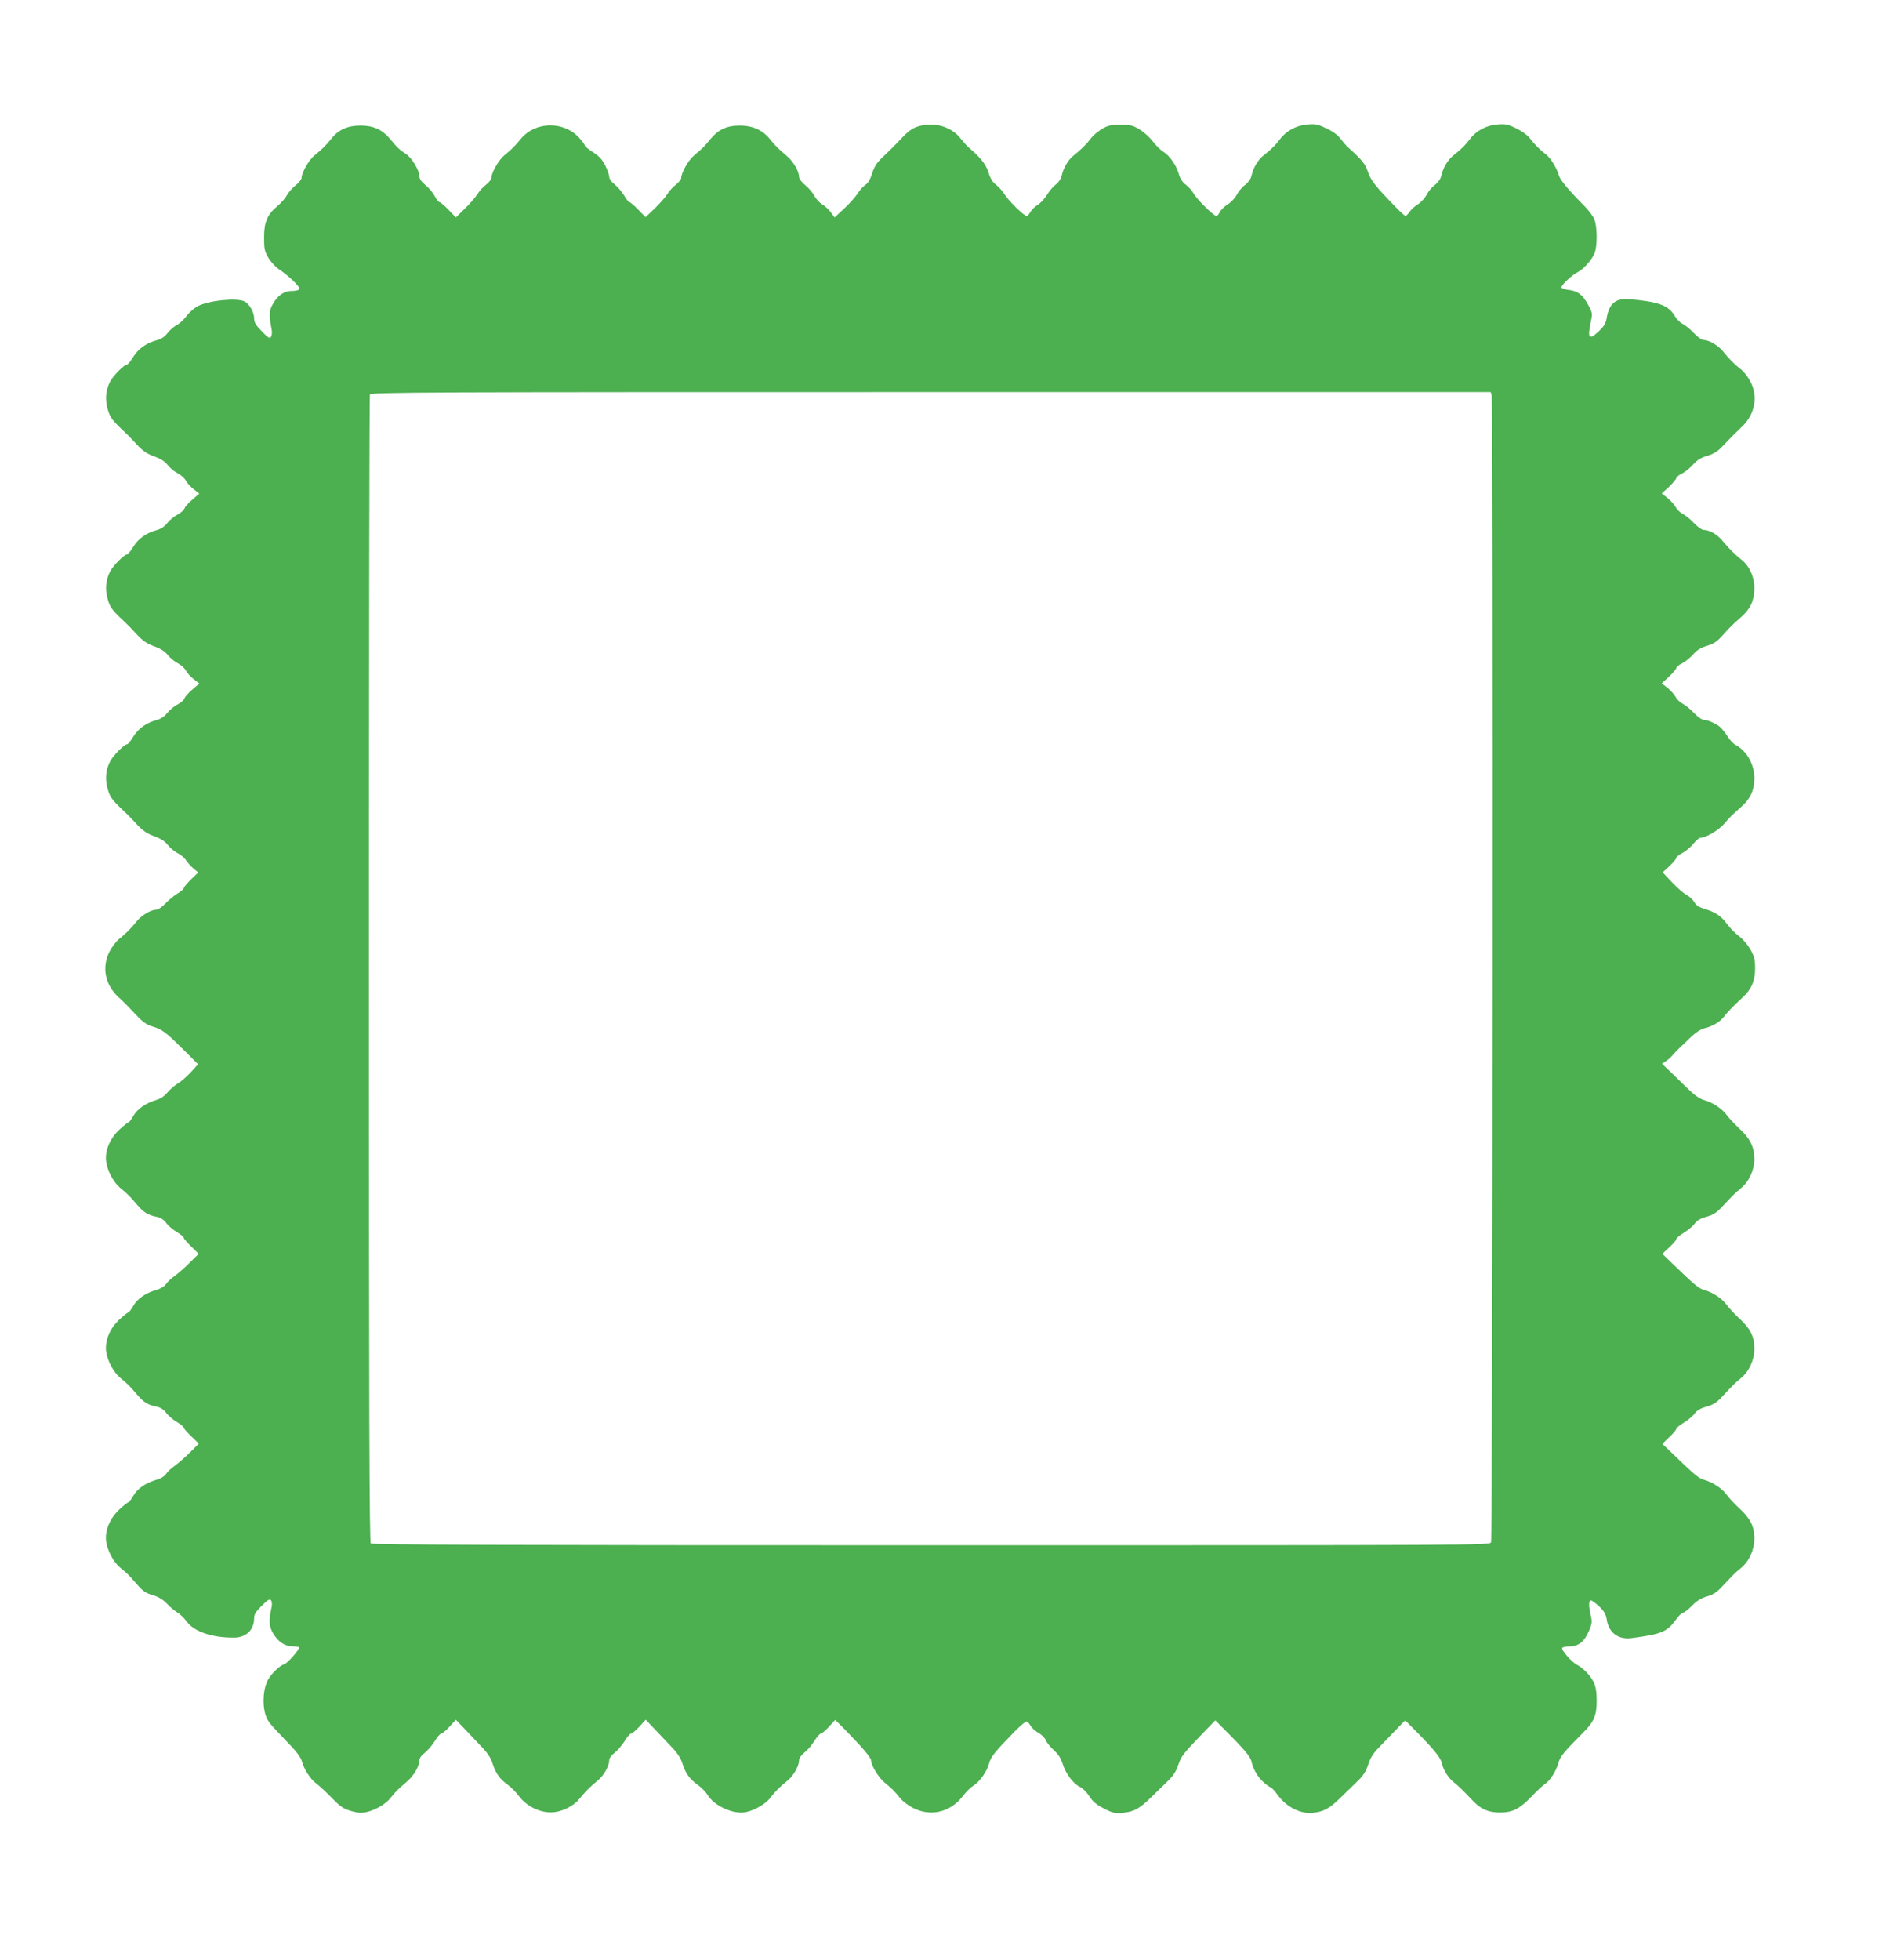 <?xml version="1.0" standalone="no"?>
<!DOCTYPE svg PUBLIC "-//W3C//DTD SVG 20010904//EN"
 "http://www.w3.org/TR/2001/REC-SVG-20010904/DTD/svg10.dtd">
<svg version="1.0" xmlns="http://www.w3.org/2000/svg"
 width="1232pt" height="1280pt" viewBox="0 0 1232 1280"
 preserveAspectRatio="xMidYMid meet">
<g transform="translate(0,1280) scale(0.1,-0.1)"
fill="#4caf50" stroke="none">
<path d="M5996 11974 c-35 -11 -63 -31 -101 -71 -29 -30 -60 -63 -70 -72 -9
-9 -38 -36 -63 -61 -35 -33 -52 -60 -65 -103 -12 -38 -27 -63 -44 -74 -15 -10
-38 -36 -52 -59 -15 -22 -54 -66 -88 -97 l-61 -57 -26 35 c-14 19 -40 42 -57
52 -17 10 -39 35 -50 55 -10 20 -37 51 -59 69 -23 19 -40 41 -40 53 -1 39 -37
101 -81 138 -56 48 -73 64 -111 111 -47 58 -113 87 -195 87 -84 0 -139 -25
-191 -87 -43 -52 -53 -62 -106 -106 -38 -31 -86 -114 -86 -149 0 -9 -16 -29
-35 -44 -19 -14 -45 -43 -57 -63 -12 -20 -49 -61 -82 -93 l-59 -56 -48 49
c-26 27 -52 49 -57 49 -6 0 -22 20 -36 45 -15 24 -42 56 -61 71 -21 16 -35 35
-35 48 0 12 -12 46 -26 75 -20 40 -40 61 -80 87 -30 19 -54 39 -54 44 0 5 -14
25 -32 45 -100 115 -287 115 -384 0 -43 -52 -61 -69 -108 -108 -38 -31 -86
-114 -86 -149 0 -9 -16 -29 -35 -44 -19 -14 -45 -43 -57 -63 -13 -20 -49 -62
-81 -93 l-59 -58 -48 50 c-27 28 -53 50 -59 50 -6 0 -20 18 -31 39 -11 22 -38
54 -60 72 -28 23 -40 40 -40 58 -1 40 -51 123 -90 147 -38 24 -54 39 -104 99
-50 59 -108 85 -191 85 -83 0 -144 -27 -189 -84 -36 -45 -61 -70 -112 -111
-36 -29 -84 -113 -84 -147 0 -9 -17 -31 -39 -48 -21 -17 -47 -47 -57 -65 -10
-19 -37 -50 -61 -70 -67 -56 -88 -104 -88 -205 0 -75 3 -90 28 -133 16 -27 47
-60 69 -75 66 -44 142 -118 134 -130 -4 -7 -27 -12 -51 -12 -52 0 -95 -32
-127 -93 -20 -40 -21 -65 -3 -162 3 -16 1 -37 -5 -45 -8 -12 -19 -6 -60 37
-40 41 -50 58 -50 85 0 39 -30 92 -61 109 -49 26 -233 8 -307 -30 -23 -12 -56
-41 -73 -64 -17 -23 -46 -50 -64 -59 -19 -10 -46 -34 -61 -53 -18 -24 -40 -38
-68 -46 -69 -18 -122 -55 -155 -109 -17 -27 -35 -50 -41 -50 -18 0 -91 -73
-111 -112 -29 -57 -34 -116 -15 -182 16 -55 27 -69 130 -166 9 -8 37 -38 63
-66 37 -39 63 -57 110 -74 44 -16 70 -33 88 -56 15 -19 44 -43 65 -54 22 -11
46 -33 54 -48 8 -16 31 -41 52 -57 l36 -28 -45 -39 c-25 -21 -49 -48 -52 -58
-4 -11 -24 -29 -45 -40 -22 -11 -52 -36 -67 -55 -18 -23 -42 -39 -68 -46 -68
-18 -121 -55 -154 -109 -17 -27 -35 -50 -41 -50 -18 0 -91 -73 -111 -112 -29
-57 -34 -116 -15 -182 16 -55 27 -69 130 -166 9 -8 37 -38 63 -66 37 -39 63
-57 110 -74 44 -16 70 -33 88 -56 15 -19 44 -43 65 -54 22 -11 46 -33 54 -48
8 -16 31 -41 52 -57 l36 -28 -45 -39 c-25 -21 -49 -48 -52 -58 -4 -11 -24 -29
-45 -40 -22 -11 -52 -36 -67 -55 -18 -23 -42 -39 -68 -46 -68 -18 -121 -55
-154 -109 -17 -27 -35 -50 -41 -50 -18 0 -91 -73 -111 -112 -29 -57 -34 -116
-15 -182 16 -55 27 -69 130 -166 9 -8 37 -38 63 -66 37 -39 63 -57 110 -74 44
-16 70 -33 88 -56 15 -19 43 -43 64 -54 21 -10 46 -31 56 -47 10 -15 32 -40
49 -54 l31 -26 -48 -46 c-26 -26 -47 -51 -47 -57 0 -5 -19 -22 -43 -36 -23
-14 -58 -44 -78 -65 -21 -22 -46 -39 -58 -39 -35 0 -96 -36 -127 -75 -37 -46
-73 -82 -118 -118 -19 -16 -47 -53 -62 -83 -50 -102 -27 -214 59 -294 40 -37
55 -52 134 -135 31 -32 57 -49 97 -60 52 -15 88 -42 183 -138 18 -17 50 -49
70 -69 l37 -37 -49 -54 c-28 -29 -65 -62 -84 -72 -18 -11 -48 -36 -66 -57 -21
-26 -47 -43 -79 -52 -68 -21 -121 -59 -147 -106 -12 -22 -27 -40 -31 -40 -5 0
-31 -21 -58 -46 -62 -58 -95 -136 -87 -206 8 -63 48 -138 94 -176 47 -38 63
-55 110 -110 41 -48 71 -67 126 -77 26 -5 46 -18 64 -42 14 -19 46 -45 70 -59
23 -14 43 -30 43 -36 0 -5 22 -31 49 -57 l49 -48 -57 -56 c-31 -32 -75 -70
-98 -87 -23 -16 -50 -41 -58 -54 -11 -16 -35 -31 -68 -40 -69 -21 -121 -57
-148 -106 -13 -22 -27 -40 -31 -40 -5 0 -31 -21 -58 -46 -62 -58 -95 -136 -87
-206 8 -63 48 -138 94 -176 47 -38 63 -55 110 -110 41 -48 71 -67 126 -77 26
-5 46 -18 64 -42 14 -19 46 -45 70 -59 23 -14 43 -30 43 -36 0 -5 22 -30 49
-56 l50 -48 -57 -57 c-31 -31 -76 -70 -99 -87 -23 -16 -50 -41 -58 -54 -11
-16 -35 -31 -68 -40 -69 -21 -121 -57 -148 -106 -13 -22 -27 -40 -31 -40 -5 0
-31 -21 -58 -46 -62 -58 -95 -136 -87 -206 8 -63 48 -138 94 -176 46 -37 61
-53 114 -114 33 -38 53 -51 98 -64 39 -12 66 -29 91 -55 19 -21 50 -46 67 -57
18 -10 46 -37 62 -59 48 -66 162 -106 306 -106 81 -1 135 49 135 125 0 27 10
43 50 83 42 41 52 47 61 35 5 -8 7 -26 4 -40 -20 -94 -18 -128 9 -175 33 -55
77 -85 127 -85 20 0 38 -3 42 -6 9 -9 -72 -102 -95 -110 -32 -10 -88 -65 -110
-107 -26 -52 -34 -141 -18 -208 10 -43 25 -65 71 -114 31 -33 81 -85 109 -115
30 -31 57 -70 62 -90 15 -55 55 -117 96 -147 20 -15 66 -58 102 -95 55 -56 74
-69 123 -83 44 -13 68 -14 101 -7 58 12 128 54 158 93 28 36 49 57 107 107 45
38 80 99 81 139 0 13 14 33 35 48 19 15 48 49 65 76 16 27 35 49 42 49 6 0 31
20 54 45 l42 46 60 -63 c33 -35 84 -88 112 -118 34 -35 57 -71 66 -100 20 -65
47 -105 96 -140 24 -17 59 -52 78 -78 49 -65 133 -107 210 -106 67 1 147 39
188 92 35 43 71 80 118 117 38 31 73 93 74 132 0 13 14 33 35 48 19 15 48 49
65 76 16 27 35 49 42 49 6 0 31 20 54 45 l42 46 60 -63 c33 -35 84 -88 112
-118 34 -35 57 -71 66 -100 20 -66 48 -106 99 -142 25 -18 54 -47 65 -65 44
-75 172 -133 254 -115 58 12 128 54 158 93 28 38 65 75 114 114 38 31 73 93
74 132 0 13 14 33 35 50 20 15 49 49 65 76 17 26 35 47 41 47 7 0 31 20 54 45
l41 45 62 -62 c113 -115 172 -185 172 -202 0 -32 49 -113 87 -144 48 -39 66
-57 104 -104 17 -21 56 -50 87 -65 116 -57 242 -25 323 81 20 26 50 56 67 66
42 26 90 94 103 146 11 43 39 77 171 212 34 34 67 62 73 62 6 0 18 -13 27 -28
9 -16 33 -37 52 -47 19 -11 41 -32 47 -47 6 -16 30 -45 53 -66 30 -27 46 -52
59 -93 19 -61 71 -130 114 -148 15 -7 42 -33 58 -59 23 -35 46 -55 95 -80 57
-30 72 -33 121 -29 75 6 112 26 189 102 36 35 86 84 111 108 33 32 52 61 66
103 20 59 31 73 178 225 l64 66 41 -41 c145 -145 188 -194 195 -228 12 -52 41
-102 80 -136 20 -18 40 -32 45 -32 5 0 27 -24 49 -54 56 -76 147 -121 225
-113 73 7 110 27 186 102 36 35 86 84 112 109 34 33 51 60 65 103 12 40 32 72
63 105 25 25 75 78 112 116 l67 69 41 -41 c131 -131 187 -197 196 -231 12 -52
42 -101 79 -131 35 -28 52 -45 126 -122 53 -56 102 -77 179 -77 83 1 126 23
206 106 33 35 73 72 88 82 34 23 71 82 86 136 11 41 36 72 160 196 73 73 90
113 90 210 0 57 -6 92 -19 120 -20 42 -69 94 -112 116 -35 19 -102 96 -94 109
3 5 26 10 50 10 56 0 95 31 125 102 20 47 21 58 11 101 -14 63 -14 97 2 97 6
0 31 -18 54 -40 33 -32 43 -50 49 -86 12 -84 76 -132 162 -120 194 25 232 41
288 118 19 26 40 48 48 48 8 0 34 20 58 45 32 32 60 50 99 61 41 12 65 28 100
66 76 81 82 87 121 119 54 44 88 119 88 193 0 79 -26 131 -97 196 -31 29 -69
69 -84 90 -30 42 -92 82 -149 98 -33 9 -59 30 -208 174 l-63 60 45 44 c26 24
46 48 46 54 0 6 22 24 50 41 27 17 59 43 70 59 14 20 37 34 78 45 45 13 67 28
103 67 76 81 82 87 121 119 54 44 88 119 88 193 0 79 -26 131 -97 196 -31 29
-69 69 -84 90 -30 42 -92 82 -149 98 -33 9 -59 30 -208 174 l-63 61 45 42 c25
23 46 47 46 54 0 6 22 25 50 42 27 17 59 43 70 59 14 20 37 34 78 45 45 13 67
28 103 67 76 81 82 87 121 119 53 43 88 119 88 191 0 78 -28 135 -98 199 -30
28 -68 68 -83 89 -31 42 -93 83 -151 98 -20 6 -56 29 -80 52 -24 22 -76 73
-117 113 l-74 71 24 16 c13 8 33 26 44 39 11 13 33 36 48 50 15 14 50 47 76
73 29 27 63 49 83 53 52 12 104 42 129 76 25 32 61 70 123 127 57 52 80 106
81 187 0 59 -5 78 -30 124 -17 30 -49 69 -75 88 -25 19 -60 54 -78 79 -38 52
-77 79 -147 99 -36 11 -55 23 -67 44 -9 16 -31 37 -50 47 -18 9 -61 46 -95 82
l-62 66 45 41 c24 23 44 47 44 53 0 6 18 21 39 32 22 11 54 38 72 60 18 22 39
40 48 40 35 0 118 49 154 91 39 45 41 48 113 112 59 53 84 108 84 186 0 90
-50 179 -123 217 -15 8 -39 34 -53 57 -15 23 -36 50 -48 60 -27 23 -83 47
-108 47 -11 0 -39 20 -62 44 -22 24 -56 51 -73 60 -18 9 -39 29 -47 45 -9 16
-32 42 -53 59 l-38 30 48 44 c26 25 47 50 47 56 0 6 17 21 39 31 21 11 54 38
72 59 25 28 49 43 90 55 45 14 66 28 103 70 50 55 54 60 122 120 59 53 84 108
84 185 0 76 -31 145 -85 188 -45 36 -80 71 -124 124 -34 41 -85 70 -123 70
-11 0 -39 20 -62 44 -22 24 -56 51 -73 60 -18 9 -39 29 -47 45 -9 16 -32 42
-53 59 l-38 30 48 44 c26 25 47 50 47 56 0 6 17 21 39 31 21 11 54 38 72 59
25 28 49 43 90 55 39 12 68 29 93 55 62 65 93 96 134 135 88 82 109 204 52
303 -16 29 -43 62 -61 75 -38 29 -75 66 -113 114 -31 39 -92 75 -127 75 -12 0
-39 19 -63 44 -22 24 -55 51 -72 60 -18 8 -41 31 -52 50 -42 72 -103 95 -293
112 -94 9 -138 -26 -154 -124 -5 -31 -17 -52 -48 -82 -67 -64 -79 -52 -55 60
11 54 10 59 -18 110 -36 66 -68 91 -128 97 -25 3 -46 11 -46 17 0 16 69 81
106 99 38 20 92 79 110 123 19 45 18 175 -1 222 -8 20 -40 62 -70 92 -89 88
-152 163 -160 190 -16 54 -56 119 -86 141 -40 31 -78 69 -108 109 -15 19 -52
45 -89 63 -55 26 -71 29 -123 24 -70 -6 -136 -41 -176 -94 -31 -41 -55 -65
-108 -107 -39 -31 -68 -81 -80 -134 -4 -20 -20 -42 -41 -59 -20 -14 -44 -44
-55 -65 -11 -21 -36 -49 -57 -62 -21 -13 -46 -36 -55 -50 -10 -14 -21 -26 -26
-26 -4 0 -36 28 -69 63 -125 128 -159 171 -177 226 -16 50 -36 75 -127 157
-13 11 -36 38 -52 59 -18 24 -51 48 -93 67 -56 27 -72 30 -124 25 -70 -6 -136
-41 -176 -94 -31 -41 -55 -65 -108 -107 -39 -31 -68 -81 -80 -134 -4 -20 -20
-42 -41 -59 -20 -14 -44 -44 -55 -65 -11 -21 -37 -49 -60 -63 -22 -14 -45 -37
-51 -50 -6 -14 -16 -25 -23 -25 -17 0 -131 113 -149 148 -8 16 -30 40 -49 55
-24 18 -38 40 -47 72 -16 56 -60 119 -102 145 -17 10 -47 40 -67 66 -20 26
-58 61 -86 78 -44 27 -59 31 -125 31 -64 0 -82 -4 -122 -27 -25 -16 -57 -42
-70 -59 -28 -38 -65 -75 -113 -113 -39 -31 -68 -81 -80 -134 -4 -19 -19 -42
-36 -55 -17 -12 -43 -42 -59 -68 -15 -25 -43 -56 -62 -67 -19 -12 -40 -33 -48
-47 -7 -14 -18 -25 -24 -25 -17 0 -119 100 -144 141 -12 20 -37 48 -55 62 -23
17 -38 41 -50 81 -18 55 -51 96 -128 162 -13 11 -36 37 -52 57 -61 81 -177
114 -281 81z m3748 -1756 c11 -42 7 -7468 -4 -7489 -11 -19 -62 -19 -3658 -19
-2824 0 -3651 3 -3660 12 -9 9 -12 856 -12 3749 0 2056 3 3744 6 3753 6 15
338 16 3664 16 l3658 0 6 -22z"/>
</g>
</svg>
